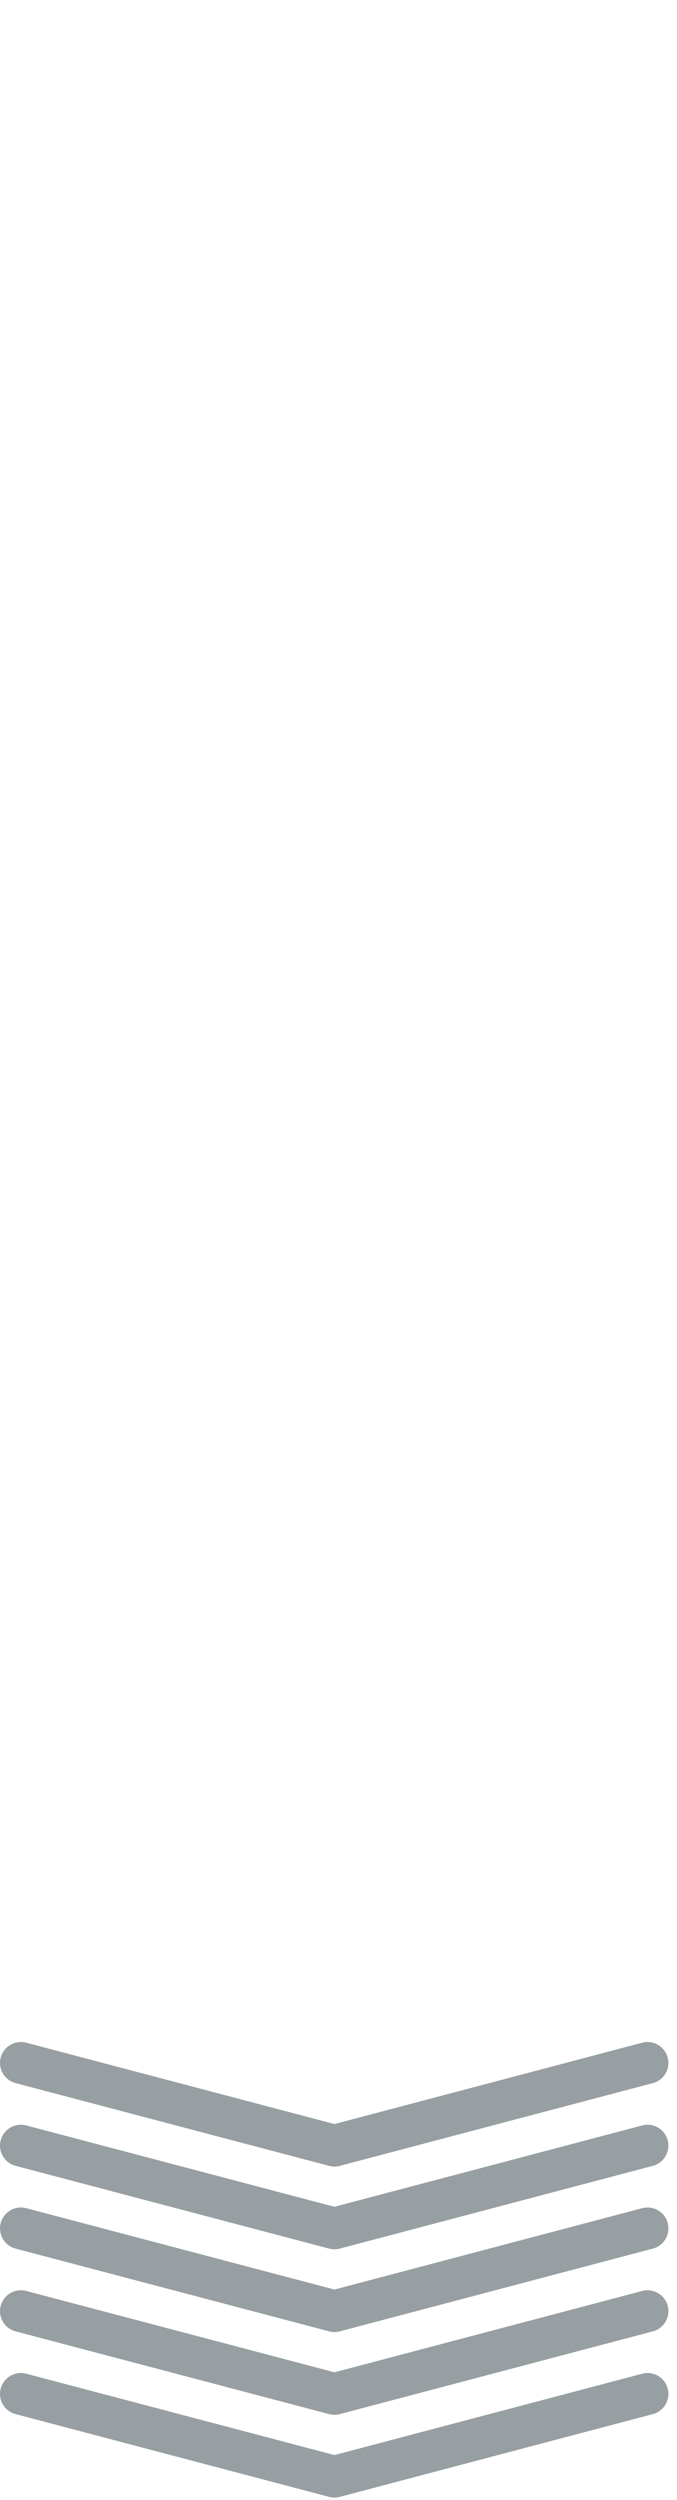 <svg width="29" height="107" viewBox="0 0 29 107" fill="none" xmlns="http://www.w3.org/2000/svg">
<path d="M27.737 88.291L14.326 91.833L0.895 88.291" stroke="#979FA2" stroke-width="1.789" stroke-linecap="round" stroke-linejoin="round"/>
<path d="M27.737 91.832L14.326 95.374L0.895 91.832" stroke="#979FA2" stroke-width="1.789" stroke-linecap="round" stroke-linejoin="round"/>
<path d="M27.737 95.374L14.326 98.916L0.895 95.374" stroke="#979FA2" stroke-width="1.789" stroke-linecap="round" stroke-linejoin="round"/>
<path d="M27.737 98.916L14.326 102.458L0.895 98.916" stroke="#979FA2" stroke-width="1.789" stroke-linecap="round" stroke-linejoin="round"/>
<path d="M27.737 102.458L14.326 106L0.895 102.458" stroke="#979FA2" stroke-width="1.789" stroke-linecap="round" stroke-linejoin="round"/>
</svg>
